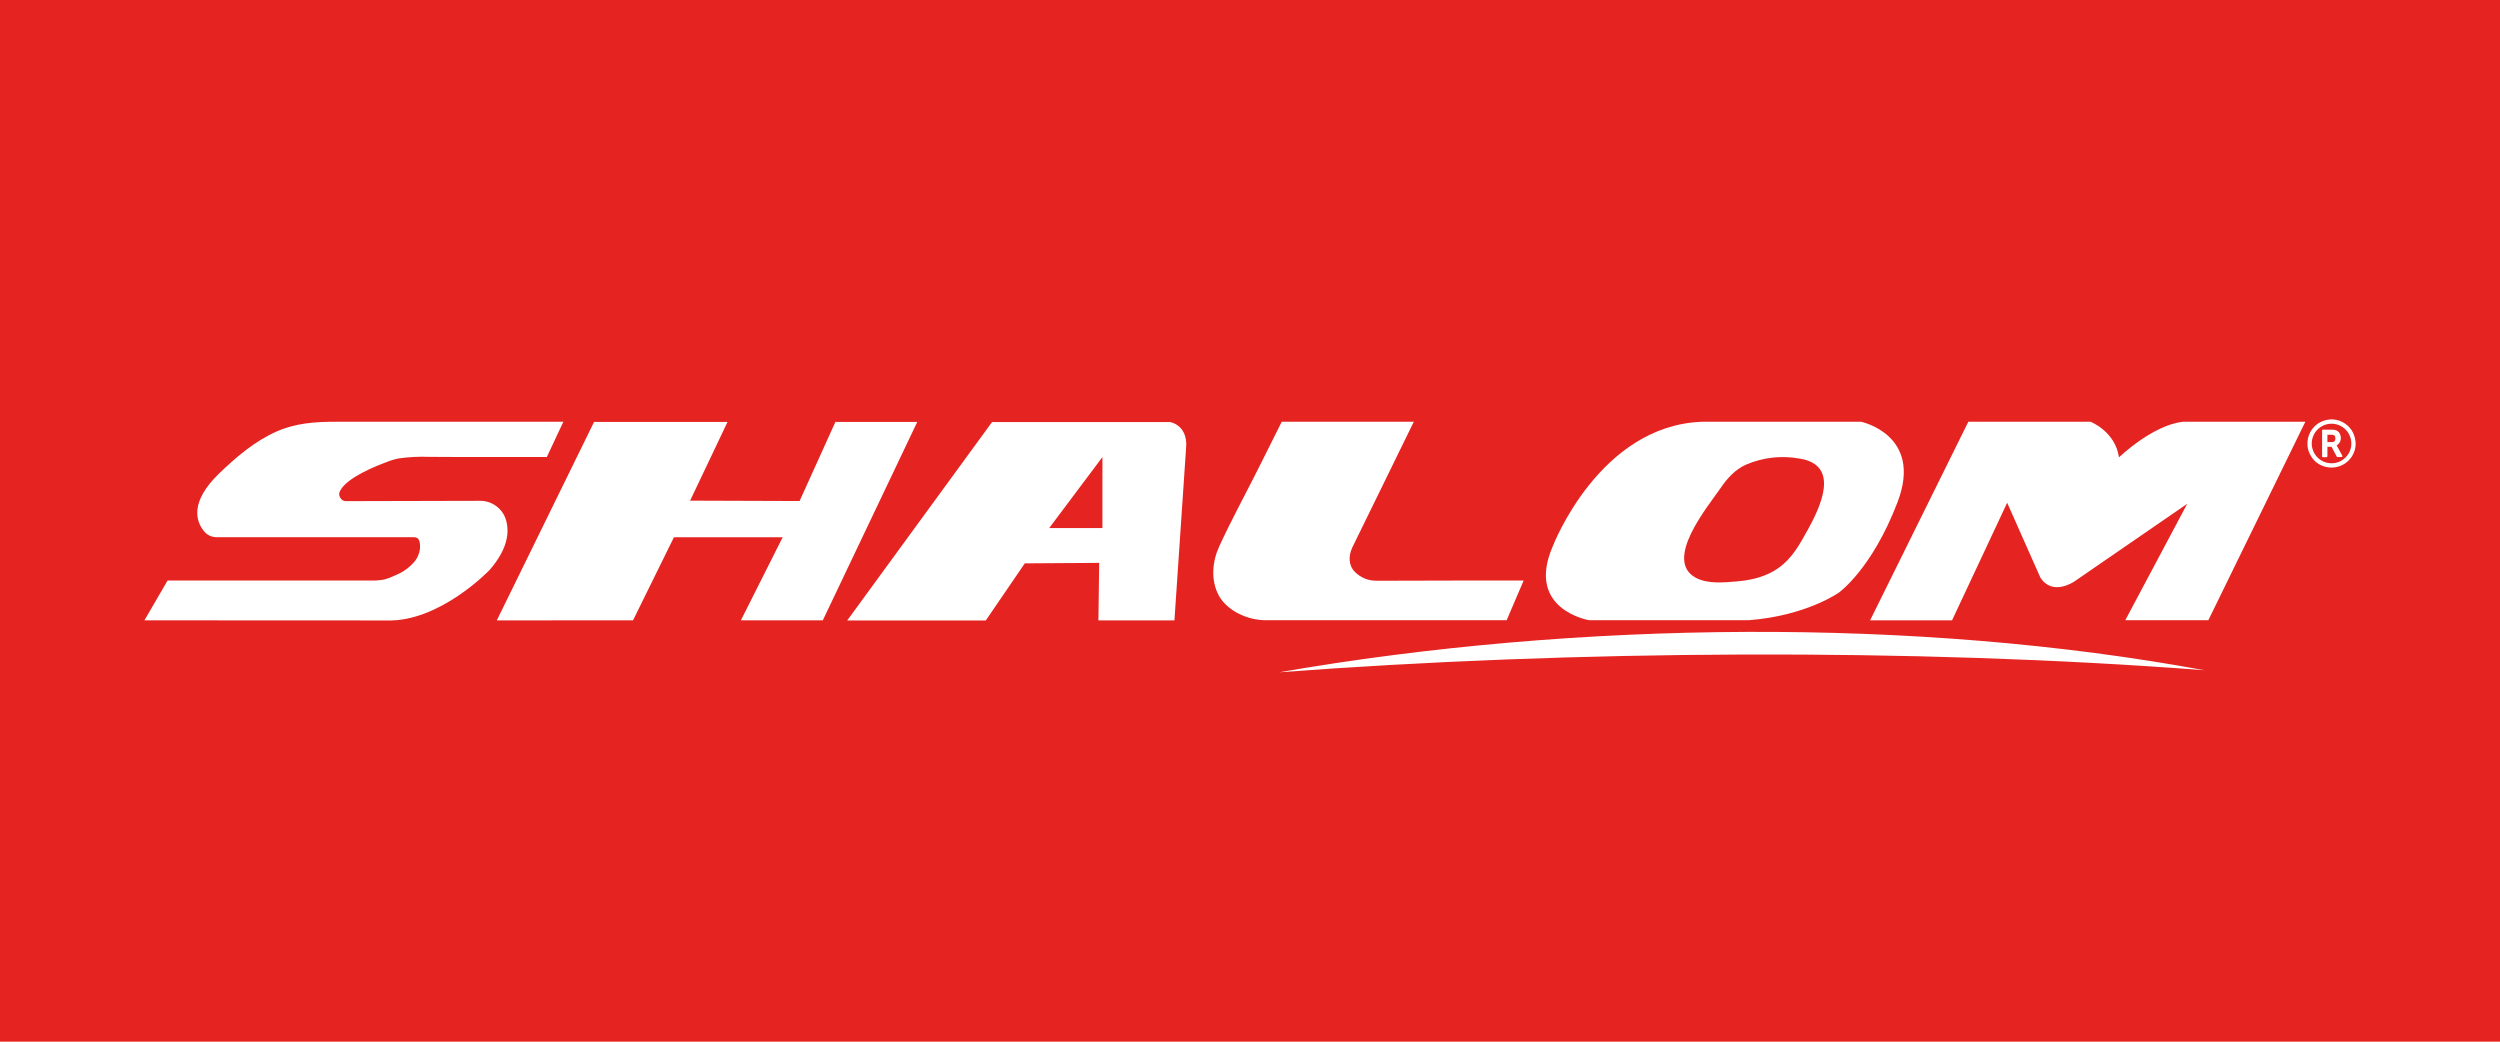 <svg version="1.0" preserveAspectRatio="xMidYMid meet" height="100" viewBox="0 0 180 75" zoomAndPan="magnify" width="240" xmlns:xlink="http://www.w3.org/1999/xlink" xmlns="http://www.w3.org/2000/svg"><rect fill-opacity="1" height="90" y="-7.5" fill="#ffffff" width="216" x="-18"></rect><rect fill-opacity="1" height="90" y="-7.5" fill="#ffffff" width="216" x="-18"></rect><rect fill-opacity="1" height="90" y="-7.5" fill="#e52421" width="216" x="-18"></rect><path fill-rule="nonzero" fill-opacity="1" d="M 92.09 48.406 C 113.633 44.664 138.02 44.438 158.727 48.258 C 137.684 46.637 113.168 46.812 92.09 48.406 Z M 10.398 44.664 L 12.066 41.797 L 26.621 41.797 C 26.969 41.812 27.312 41.789 27.656 41.727 C 27.949 41.648 28.23 41.539 28.5 41.406 C 29.051 41.18 29.512 40.84 29.887 40.383 C 29.973 40.27 30.043 40.145 30.098 40.016 C 30.246 39.691 30.281 39.355 30.211 39.008 C 30.16 38.793 30.027 38.684 29.809 38.68 L 15.629 38.68 C 15.23 38.68 14.91 38.527 14.664 38.219 C 14.133 37.551 13.629 36.164 15.781 34.086 C 17.008 32.906 18.348 31.758 19.918 31.066 C 21.273 30.469 22.684 30.363 24.152 30.367 L 40.562 30.367 L 39.371 32.906 L 33.23 32.906 C 32.477 32.906 31.703 32.891 30.941 32.895 C 30.18 32.863 29.422 32.902 28.668 33.012 C 28.477 33.051 28.289 33.102 28.105 33.168 C 26.988 33.566 25.008 34.387 24.508 35.301 C 24.395 35.48 24.391 35.66 24.5 35.84 C 24.609 36.02 24.766 36.102 24.977 36.082 L 34.562 36.059 C 35 36.059 35.391 36.188 35.742 36.449 C 36.09 36.711 36.324 37.055 36.441 37.473 C 36.68 38.32 36.566 39.539 35.242 41.047 C 35.242 41.047 31.641 44.816 27.812 44.672 Z M 42.773 30.379 L 35.77 44.668 L 45.578 44.664 L 48.523 38.684 L 56.352 38.684 L 53.344 44.664 L 59.242 44.664 L 66.043 30.379 L 60.148 30.379 L 57.57 36.074 L 49.688 36.047 L 52.383 30.379 Z M 84.215 30.387 C 84.141 30.383 84.066 30.383 83.992 30.387 L 71.43 30.387 L 61 44.672 L 70.977 44.672 L 73.785 40.562 L 79.141 40.527 L 79.086 44.668 L 84.559 44.668 L 85.402 32.191 C 85.473 31.43 85.164 30.684 84.391 30.426 C 84.336 30.406 84.277 30.395 84.215 30.387 Z M 79.375 38.02 L 75.543 38.02 L 79.375 32.91 Z M 92.285 30.367 L 90.617 33.703 C 89.68 35.57 88.668 37.422 87.793 39.32 C 87.285 40.418 87.156 41.77 87.75 42.871 C 88.375 44.012 89.867 44.656 91.125 44.656 L 108.48 44.656 L 109.703 41.797 L 106.074 41.797 C 104.047 41.797 102.016 41.805 99.988 41.812 L 99.113 41.812 C 98.512 41.816 97.996 41.609 97.566 41.191 C 97.066 40.695 97.09 40.012 97.371 39.406 L 101.793 30.367 Z M 92.285 30.367" fill="#ffffff"></path><path fill-rule="nonzero" fill-opacity="1" d="M 134 30.367 L 122.555 30.367 C 115.148 30.625 111.812 39.301 111.812 39.301 C 109.797 43.891 114.418 44.656 114.418 44.656 L 125.898 44.656 C 130.039 44.344 132.391 42.672 132.391 42.672 C 132.391 42.672 134.773 41 136.625 36.152 C 138.477 31.301 134 30.367 134 30.367 Z M 130.141 38.176 C 129.578 39.199 129.047 40.176 128.078 40.875 C 127.219 41.496 126.176 41.762 125.117 41.855 C 124.168 41.938 122.945 42.066 122.082 41.59 C 120.926 40.957 121.145 39.672 121.766 38.391 C 122.387 37.109 123.422 35.809 123.883 35.141 C 124.355 34.438 124.941 33.797 125.723 33.449 C 126.977 32.922 128.27 32.781 129.605 33.023 C 132.539 33.516 131.035 36.555 130.141 38.184 Z M 134.648 44.664 L 141.719 30.367 L 150.523 30.367 C 150.523 30.367 152.301 31.062 152.566 32.93 C 152.566 32.93 154.984 30.598 157.18 30.367 L 165.984 30.367 L 159 44.656 L 153.02 44.656 L 157.48 36.273 L 149.352 41.867 C 149.352 41.867 147.766 42.965 146.898 41.566 L 144.516 36.199 L 140.547 44.664 Z M 169.605 31.852 L 169.605 32.012 C 169.605 32.016 169.605 32.023 169.605 32.031 C 169.598 32.145 169.582 32.258 169.551 32.371 C 169.5 32.57 169.414 32.754 169.297 32.922 C 169.18 33.09 169.035 33.234 168.867 33.352 C 168.699 33.469 168.512 33.555 168.312 33.605 C 168.117 33.66 167.914 33.676 167.707 33.656 C 167.539 33.645 167.375 33.605 167.219 33.543 C 166.867 33.402 166.59 33.172 166.395 32.848 C 166.246 32.609 166.16 32.348 166.137 32.062 C 166.125 31.898 166.137 31.738 166.172 31.574 C 166.242 31.25 166.391 30.969 166.621 30.727 C 166.789 30.551 166.988 30.418 167.215 30.328 C 167.363 30.266 167.52 30.227 167.68 30.211 L 167.789 30.199 L 167.965 30.199 C 168.039 30.199 168.117 30.211 168.195 30.227 C 168.531 30.293 168.824 30.445 169.074 30.684 C 169.25 30.855 169.383 31.051 169.473 31.277 C 169.539 31.441 169.578 31.605 169.594 31.781 C 169.598 31.801 169.602 31.824 169.605 31.852 Z M 166.445 31.93 C 166.445 32.121 166.484 32.301 166.555 32.477 C 166.625 32.652 166.73 32.805 166.863 32.938 C 166.996 33.07 167.148 33.176 167.324 33.246 C 167.5 33.32 167.68 33.355 167.867 33.355 C 168.059 33.359 168.238 33.32 168.414 33.25 C 168.59 33.18 168.742 33.074 168.875 32.941 C 169.012 32.809 169.113 32.656 169.188 32.48 C 169.258 32.309 169.297 32.125 169.297 31.938 C 169.297 31.746 169.262 31.566 169.188 31.391 C 169.117 31.215 169.016 31.062 168.883 30.93 C 168.75 30.793 168.594 30.691 168.422 30.617 C 168.246 30.547 168.066 30.508 167.875 30.508 C 167.688 30.508 167.504 30.543 167.332 30.613 C 167.156 30.688 167 30.789 166.867 30.922 C 166.734 31.055 166.629 31.207 166.559 31.383 C 166.484 31.555 166.449 31.738 166.445 31.926 Z M 166.445 31.93" fill="#ffffff"></path><path fill-rule="nonzero" fill-opacity="1" d="M 167.574 32.18 L 167.574 32.844 C 167.574 32.895 167.551 32.918 167.5 32.918 L 167.258 32.918 C 167.215 32.918 167.191 32.895 167.191 32.848 L 167.191 31.02 C 167.188 31.008 167.188 30.996 167.191 30.988 C 167.191 30.953 167.211 30.938 167.242 30.938 L 167.957 30.938 C 168.055 30.938 168.145 30.957 168.234 30.996 C 168.379 31.07 168.473 31.184 168.512 31.344 C 168.566 31.527 168.547 31.703 168.449 31.867 C 168.398 31.953 168.328 32.02 168.238 32.062 L 168.262 32.109 L 168.641 32.801 C 168.66 32.828 168.66 32.852 168.641 32.879 C 168.633 32.898 168.617 32.906 168.594 32.906 L 168.297 32.906 C 168.27 32.906 168.254 32.895 168.242 32.871 L 167.934 32.289 C 167.914 32.254 167.895 32.215 167.875 32.18 C 167.871 32.172 167.867 32.168 167.859 32.168 L 167.57 32.168 Z M 167.574 31.281 L 167.574 31.828 L 167.797 31.828 C 167.844 31.832 167.891 31.832 167.938 31.828 C 168.043 31.824 168.105 31.77 168.133 31.672 C 168.156 31.602 168.156 31.531 168.133 31.457 C 168.113 31.379 168.066 31.332 167.988 31.316 C 167.953 31.305 167.914 31.301 167.879 31.301 L 167.586 31.301 Z M 167.574 31.281" fill="#ffffff"></path></svg>